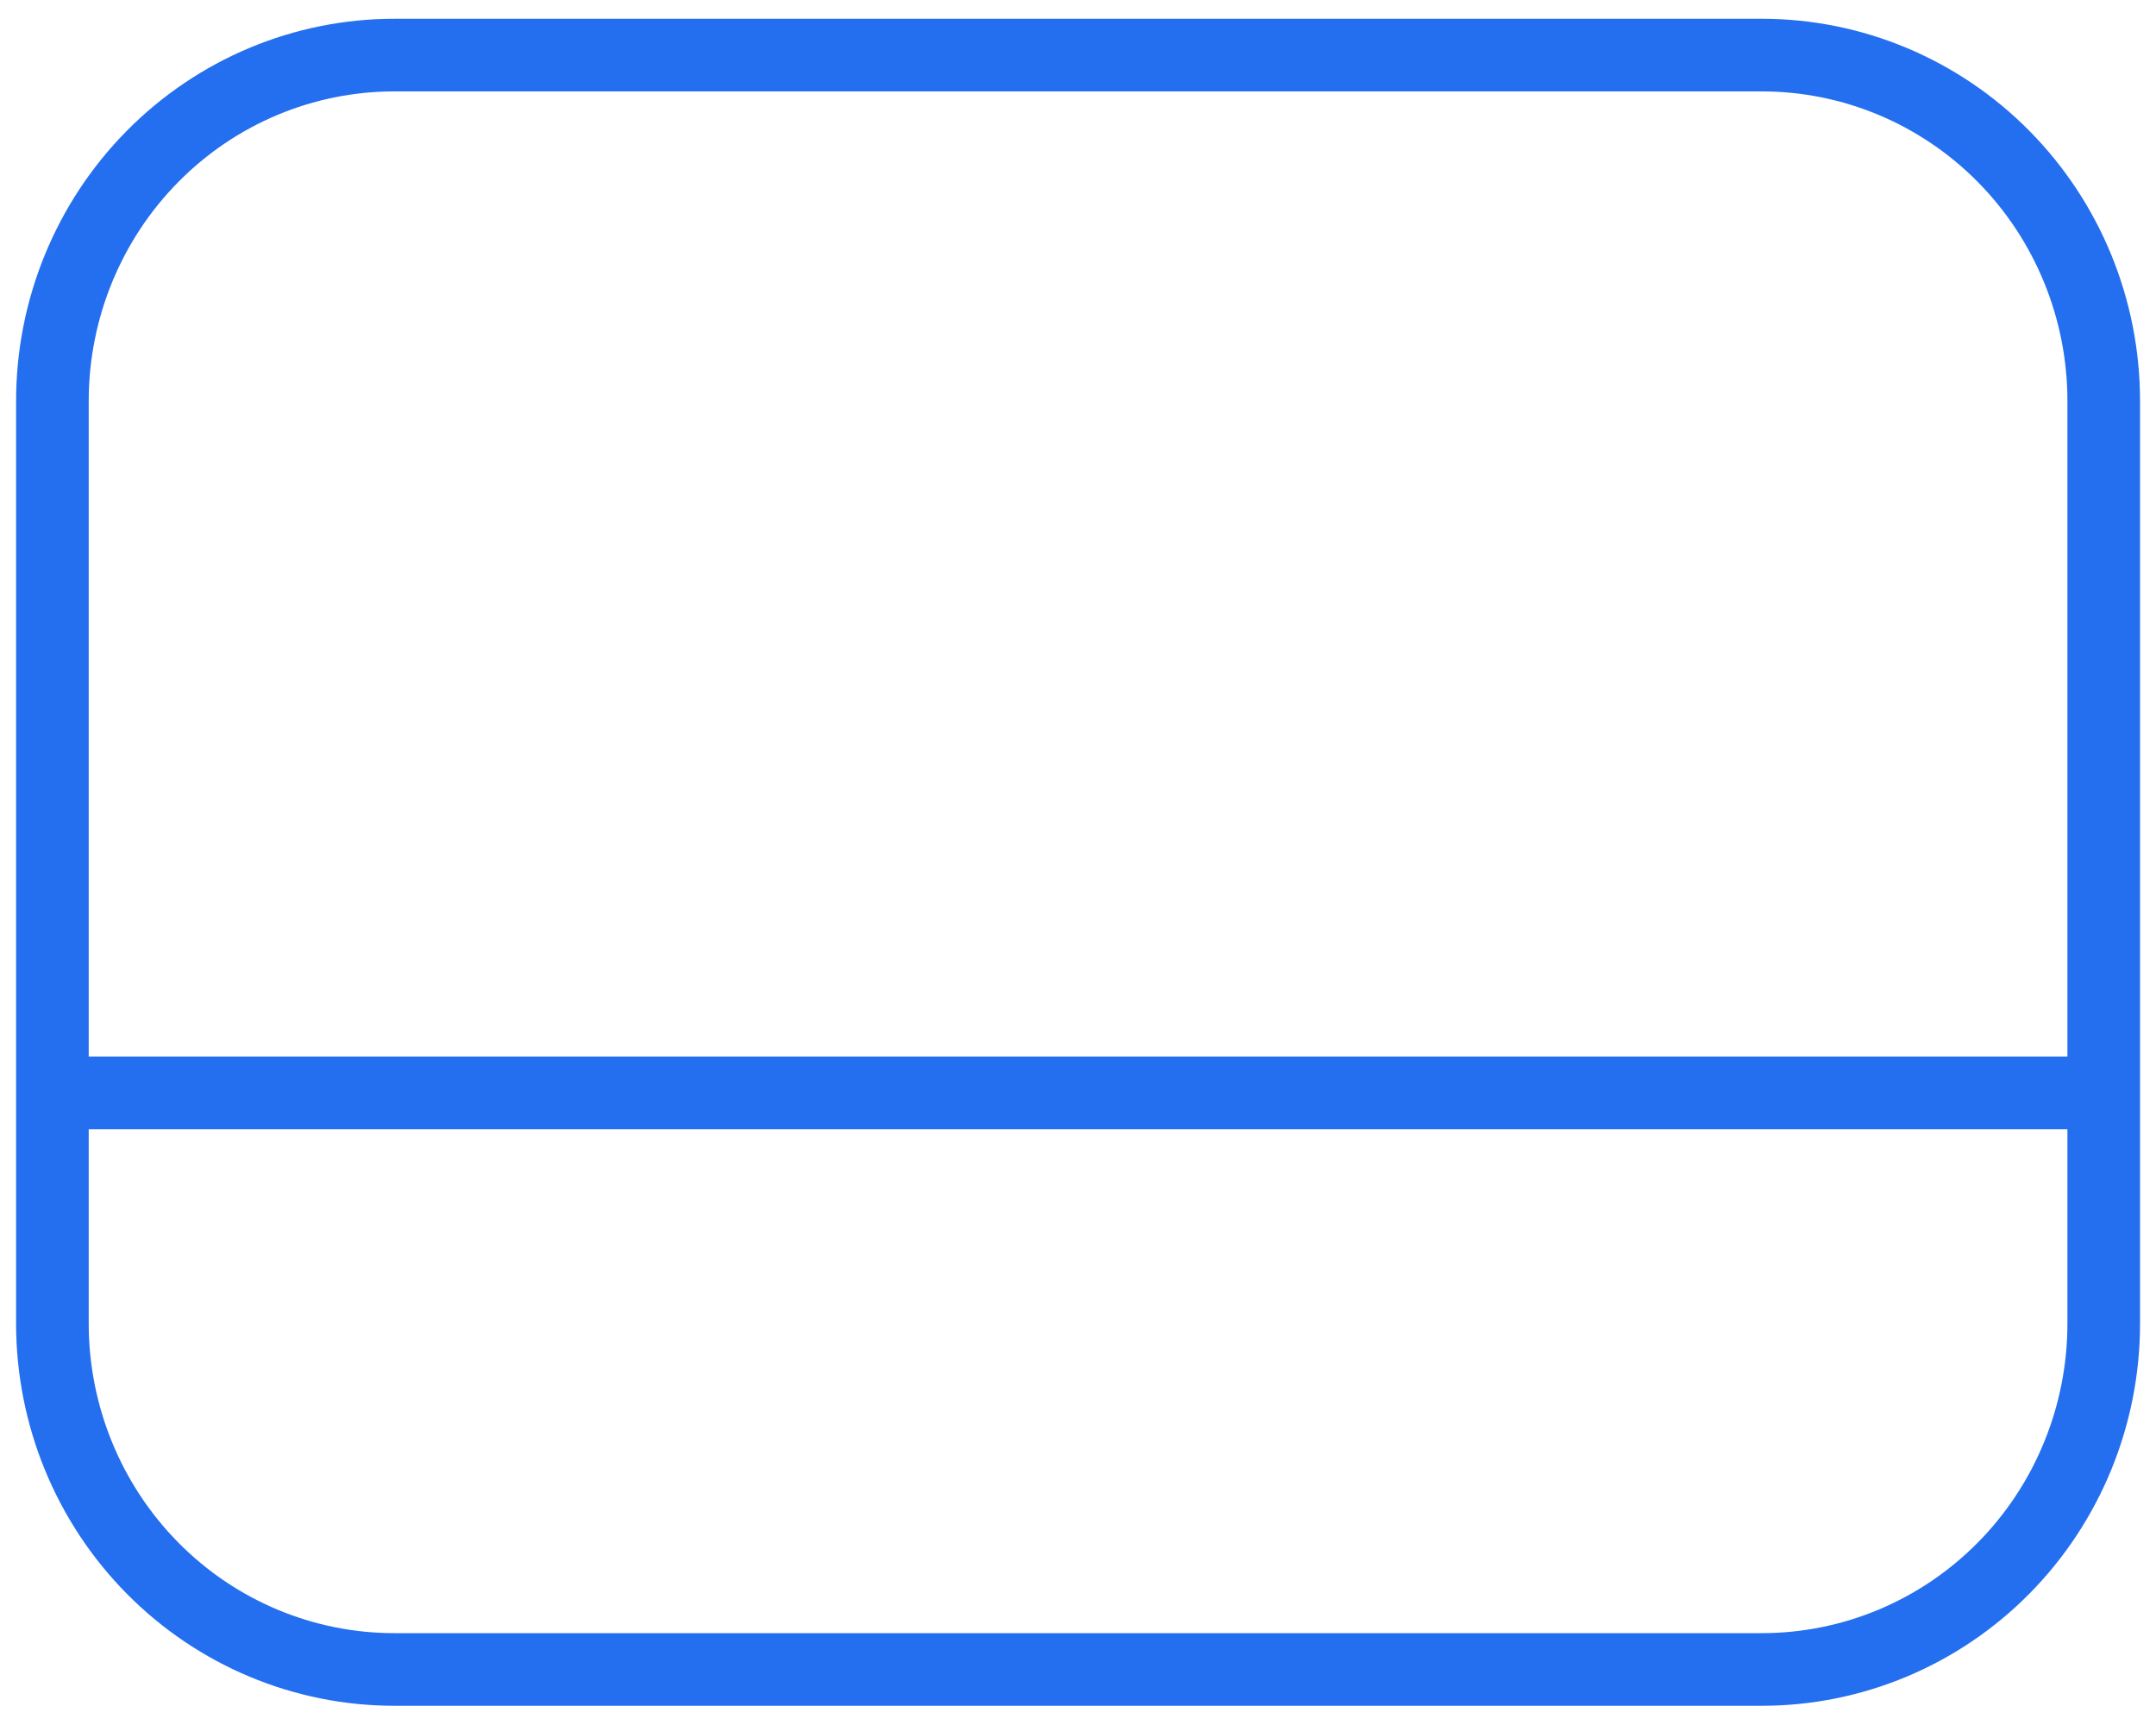 <svg width="95" height="76" viewBox="0 0 95 76" fill="none" xmlns="http://www.w3.org/2000/svg">
<g clip-path="url(#clip0_1_12038)">
<path fill-rule="evenodd" clip-rule="evenodd" d="M89.422 70.214C86.299 73.374 82.058 75.153 77.632 75.153L17.373 75.153C12.947 75.153 8.707 73.374 5.583 70.213C2.46 67.054 0.709 62.772 0.709 58.312L0.709 17.668C0.709 13.208 2.46 8.926 5.583 5.767C8.707 2.606 12.947 0.827 17.373 0.827L77.632 0.827C82.058 0.827 86.299 2.606 89.422 5.767C92.546 8.926 94.297 13.208 94.297 17.669L94.297 58.312C94.297 62.772 92.546 67.054 89.422 70.214ZM91.097 46.551L91.097 17.669C91.097 14.045 89.674 10.573 87.147 8.016C84.62 5.46 81.197 4.027 77.632 4.027L17.373 4.027C13.808 4.027 10.385 5.46 7.859 8.016C5.332 10.573 3.909 14.045 3.909 17.668L3.909 46.551L91.097 46.551ZM3.909 49.751L91.097 49.751L91.097 58.312C91.097 61.935 89.674 65.407 87.147 67.964C84.62 70.52 81.197 71.953 77.632 71.953L17.373 71.953C13.808 71.953 10.385 70.52 7.859 67.964C5.332 65.407 3.909 61.935 3.909 58.312L3.909 49.751Z" fill="#246FEF"/>
</g>
<defs>
<clipPath id="clip0_1_12038">
<rect width="95" height="76" fill="white" transform="translate(95 76) rotate(-180)"/>
</clipPath>
</defs>
</svg>
